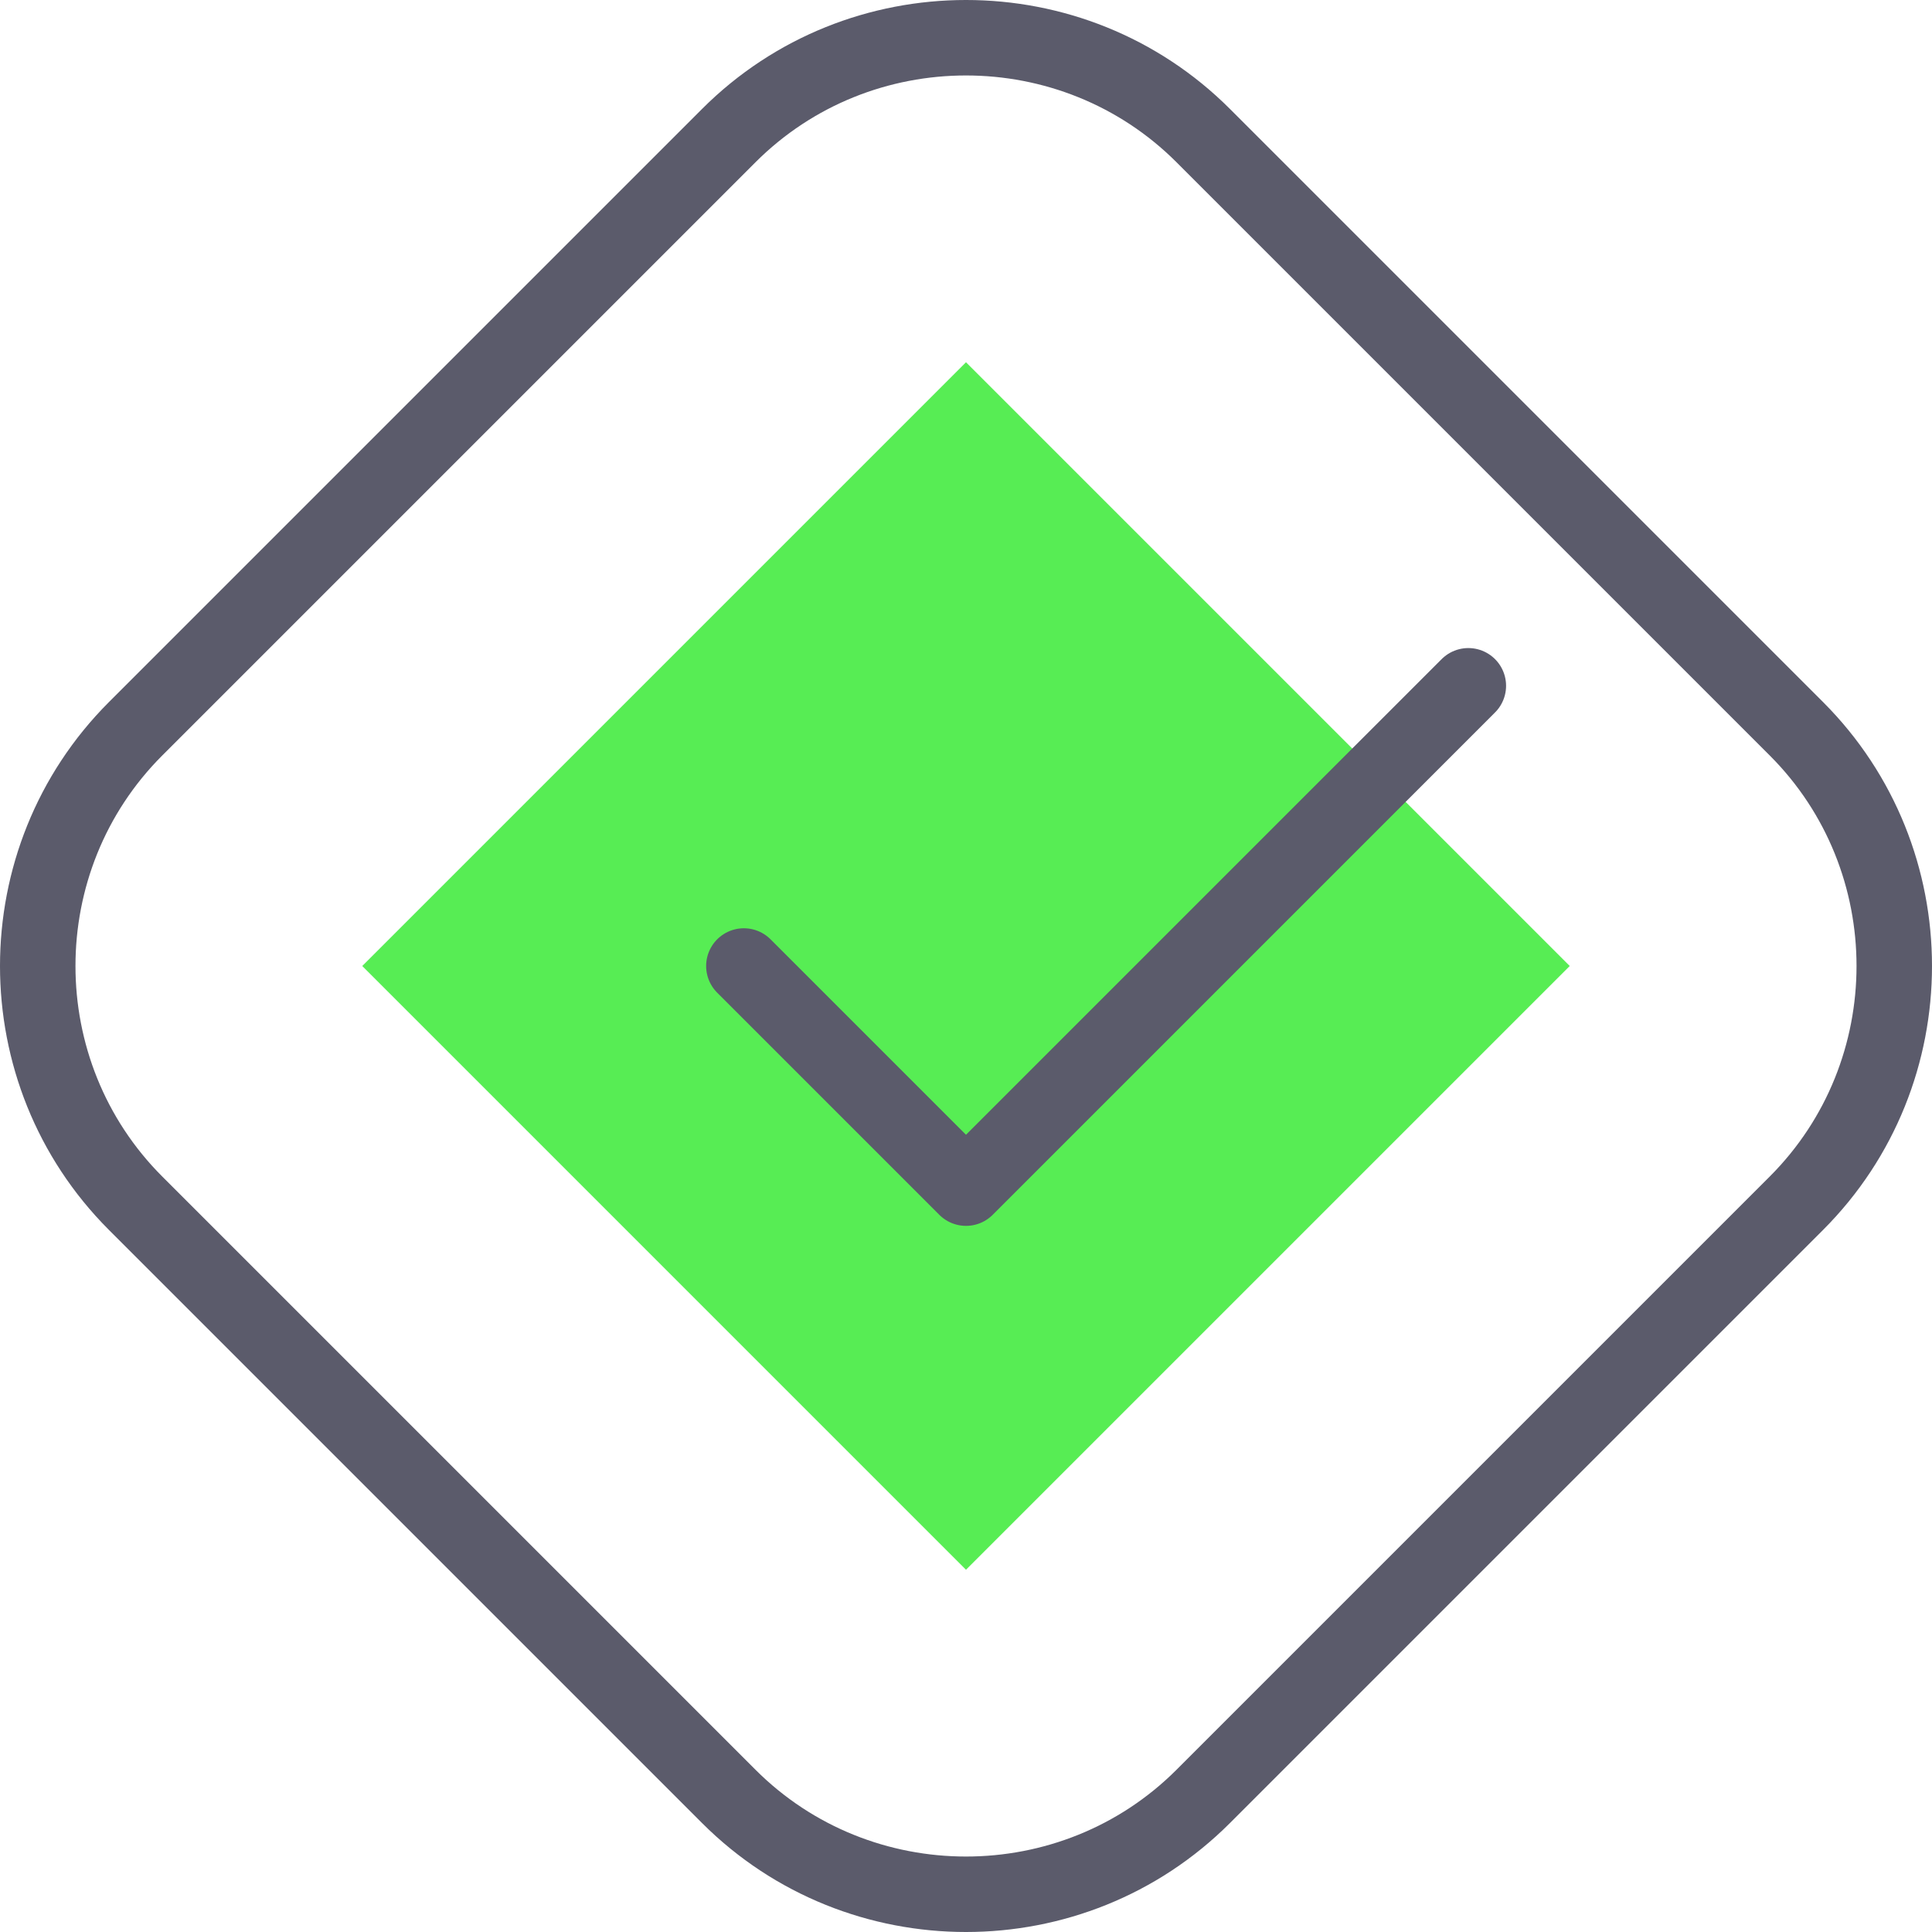<?xml version="1.0" encoding="UTF-8"?> <svg xmlns="http://www.w3.org/2000/svg" width="512" height="512" viewBox="0 0 512 512" fill="none"> <path d="M255.997 96.001L95.999 256L255.997 415.998L415.995 256L255.997 96.001Z" fill="#57ED54"></path> <path fill-rule="evenodd" clip-rule="evenodd" d="M35.932 193.136L193.137 35.931C227.712 1.356 284.289 1.356 318.864 35.931L476.068 193.135C510.643 227.71 510.643 284.288 476.068 318.863L318.864 476.068C284.289 510.644 227.712 510.644 193.137 476.068L35.932 318.864C1.357 284.289 1.357 227.711 35.932 193.136Z" stroke="#5B5B6B" stroke-width="20" stroke-miterlimit="22.926" stroke-linecap="round" stroke-linejoin="round"></path> <path d="M389.125 181.742L256 314.867L197.133 256" stroke="#5B5B6B" stroke-width="20" stroke-miterlimit="22.926" stroke-linecap="round" stroke-linejoin="round"></path> </svg> 